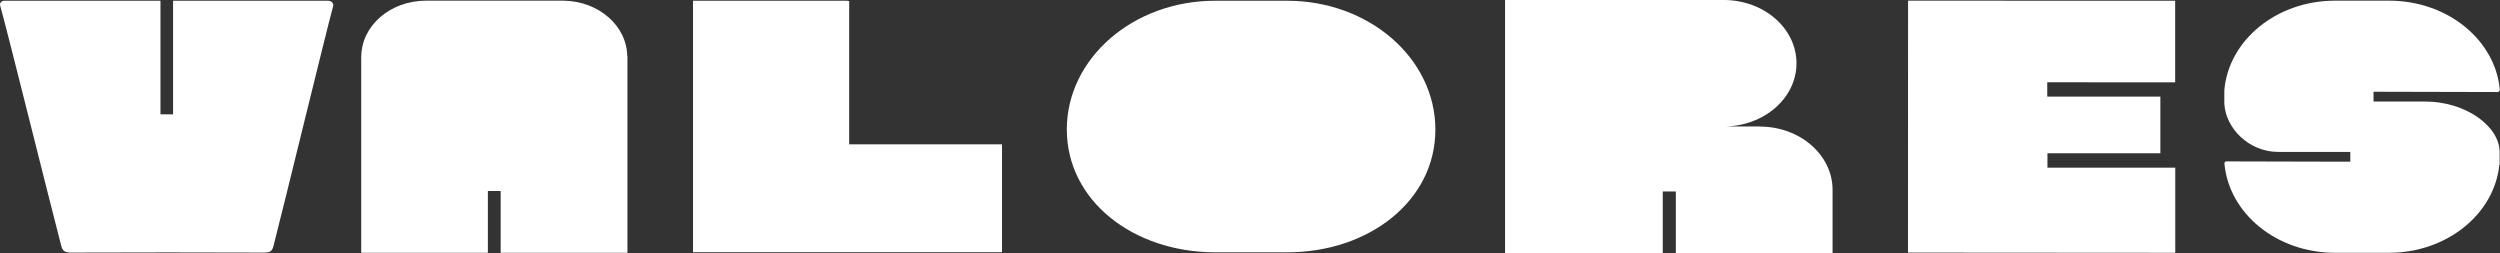 <svg xmlns="http://www.w3.org/2000/svg" width="326" height="33" viewBox="0 0 326 33" fill="none"><rect x="0" y="0" width="326" height="33" fill="#333333" stroke="none"/><g clip-path="url(#clip0_496_2112)"><path d="M187.173 16.902C187.173 26.182 178.51 32.913 167.842 32.901H158.382C147.727 32.864 139.113 26.145 139.113 16.877C139.113 7.622 147.752 0.111 158.394 0.099H167.743H167.855C178.535 0.099 187.173 7.622 187.173 16.902Z" fill="white"></path><path d="M229.482 16.506C234.723 16.506 238.967 20.206 238.967 24.759V33H218.528V24.97H216.823V33H196.26V0H219.997H224.827C230.042 0.025 234.262 3.712 234.262 8.253C234.262 12.794 230.03 16.469 224.814 16.494H229.47L229.482 16.506Z" fill="white"></path><path d="M248.801 32.938L283.654 32.963V21.864H266.987V19.983H281.712V12.596H266.962V10.728L283.641 10.74V0.099L248.813 0.087L248.801 32.938Z" fill="white"></path><path d="M110.497 0.111C110.497 0.111 110.559 0.111 110.733 0.148V18.82H130.662V32.889H129.529C108.916 32.889 90.369 32.889 90.369 32.889V0.099C90.369 0.099 96.219 0.099 110.497 0.099" fill="white"></path><path d="M81.818 7.35V32.963H65.287V24.908H63.619V32.963H47.102V7.338H47.114C47.164 3.316 50.923 0.087 55.553 0.087H55.641H73.453C78.046 0.136 81.755 3.353 81.793 7.35H81.818Z" fill="white"></path><path d="M43.442 0.804C42.372 4.751 37.169 26.232 35.65 32.121C35.476 32.79 35.164 32.938 34.43 32.938C26.041 32.913 17.663 32.901 9.274 32.938C8.477 32.938 8.166 32.74 7.992 32.072C6.149 24.982 1.009 4.244 0.013 0.693C-0.062 0.396 0.2 0.099 0.56 0.099H20.925V14.91H22.568V0.099C32.152 0.099 41.513 0.099 42.795 0.099C43.23 0.099 43.542 0.445 43.442 0.804Z" fill="white"></path><path d="M316.229 13.24C321.606 13.24 325.95 16.519 325.95 19.822V21.517H325.913C325.241 27.927 319.067 32.951 311.549 32.963H304.553H304.478C296.861 32.963 290.624 27.816 290.064 21.295C290.064 21.159 290.176 21.047 290.326 21.047L305.462 21.084H306.482V19.81H297.072C293.301 19.81 290.226 16.766 290.052 13.512V13.339C290.052 13.339 290.052 13.264 290.052 13.24V11.965C290.052 11.965 290.052 11.879 290.052 11.78C290.599 5.259 296.836 0.099 304.466 0.087H311.474H311.549C319.154 0.087 325.39 5.209 325.975 11.693C325.975 11.854 325.838 12.002 325.652 12.002L310.553 11.965H309.507V13.24H316.204H316.229Z" fill="white"></path></g><defs><clipPath id="clip0_496_2112"><rect width="326" height="33" fill="white"></rect></clipPath></defs></svg>